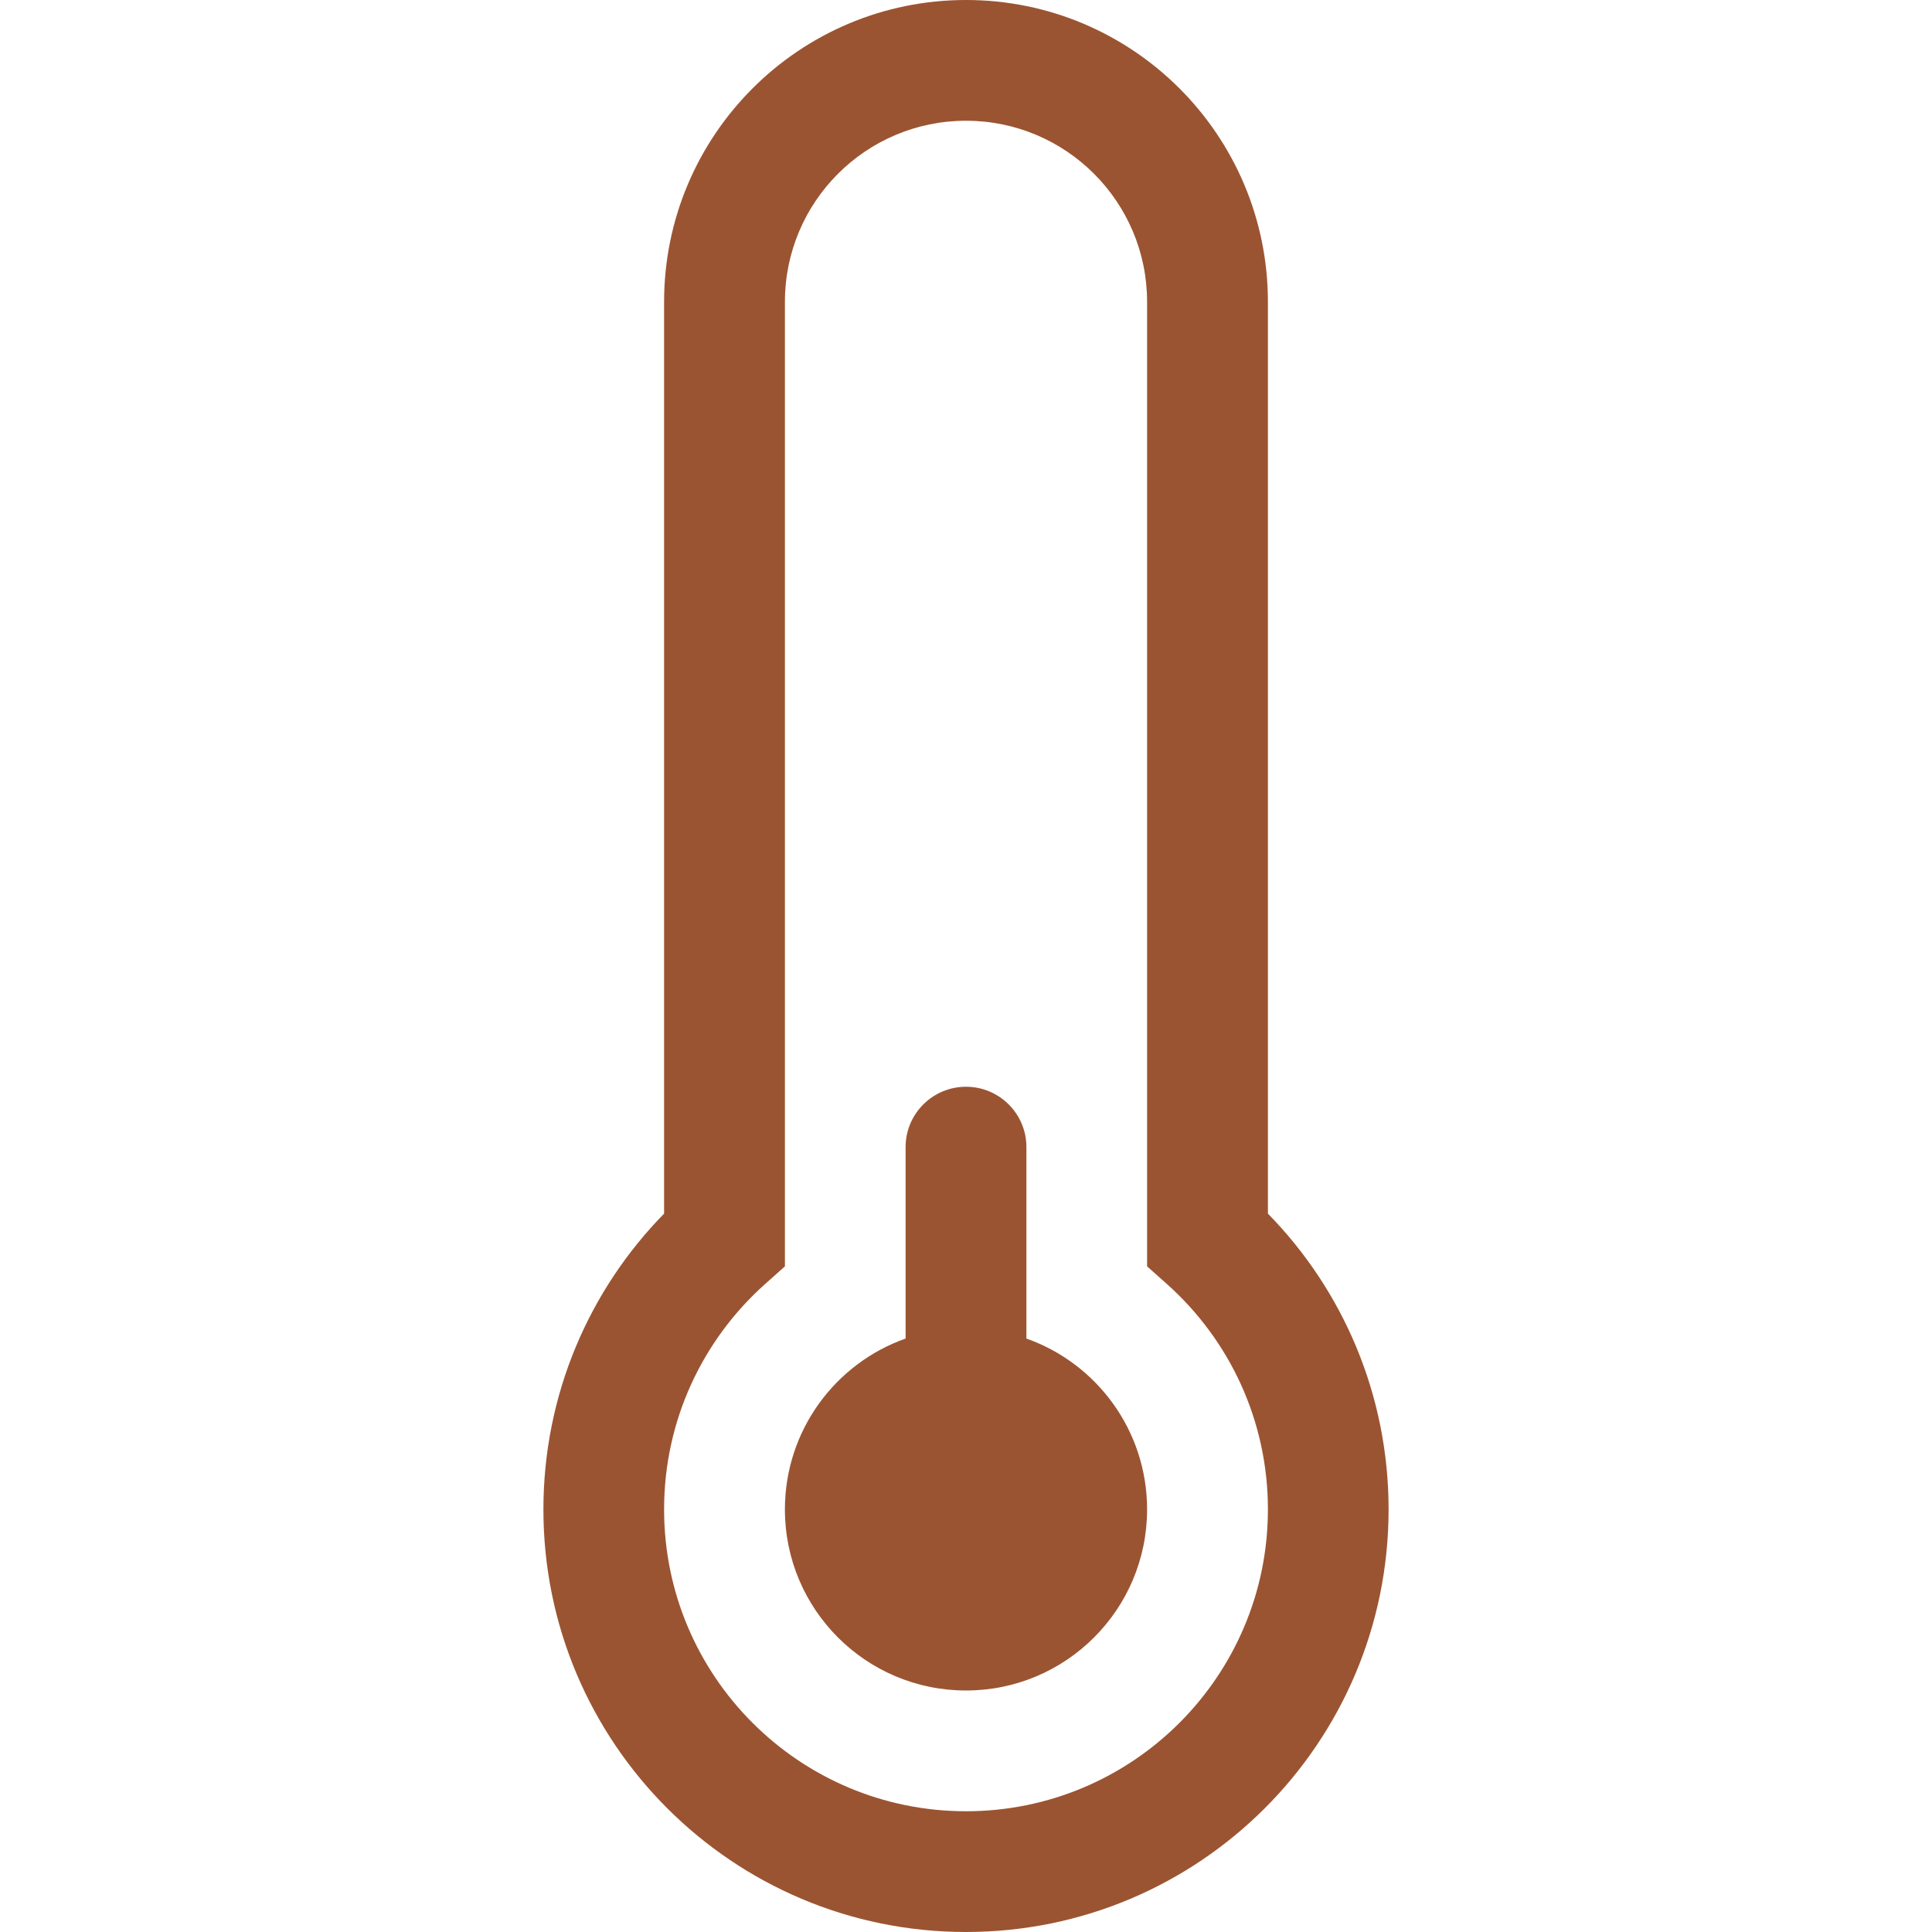 <?xml version="1.0" encoding="UTF-8"?> <svg xmlns="http://www.w3.org/2000/svg" width="30" height="30" viewBox="0 0 30 30" fill="none"><path d="M17.812 23.438C17.812 24.991 16.553 26.25 15 26.25C13.447 26.25 12.188 24.991 12.188 23.438C12.188 22.213 12.97 21.171 14.062 20.785V17.812C14.062 17.295 14.482 16.875 15 16.875C15.518 16.875 15.938 17.295 15.938 17.812V20.785C17.03 21.171 17.812 22.213 17.812 23.438Z" fill="#9B5431"></path><path d="M10.312 4.688C10.312 2.099 12.411 0 15 0C17.589 0 19.688 2.099 19.688 4.688V18.845C20.846 20.027 21.562 21.649 21.562 23.438C21.562 27.062 18.624 30 15 30C11.376 30 8.438 27.062 8.438 23.438C8.438 21.649 9.154 20.027 10.312 18.845V4.688ZM15 1.875C13.447 1.875 12.188 3.134 12.188 4.688V19.664L11.875 19.943C10.915 20.803 10.312 22.049 10.312 23.438C10.312 26.026 12.411 28.125 15 28.125C17.589 28.125 19.688 26.026 19.688 23.438C19.688 22.049 19.085 20.803 18.125 19.943L17.812 19.664V4.688C17.812 3.134 16.553 1.875 15 1.875Z" fill="#9B5431"></path></svg> 
